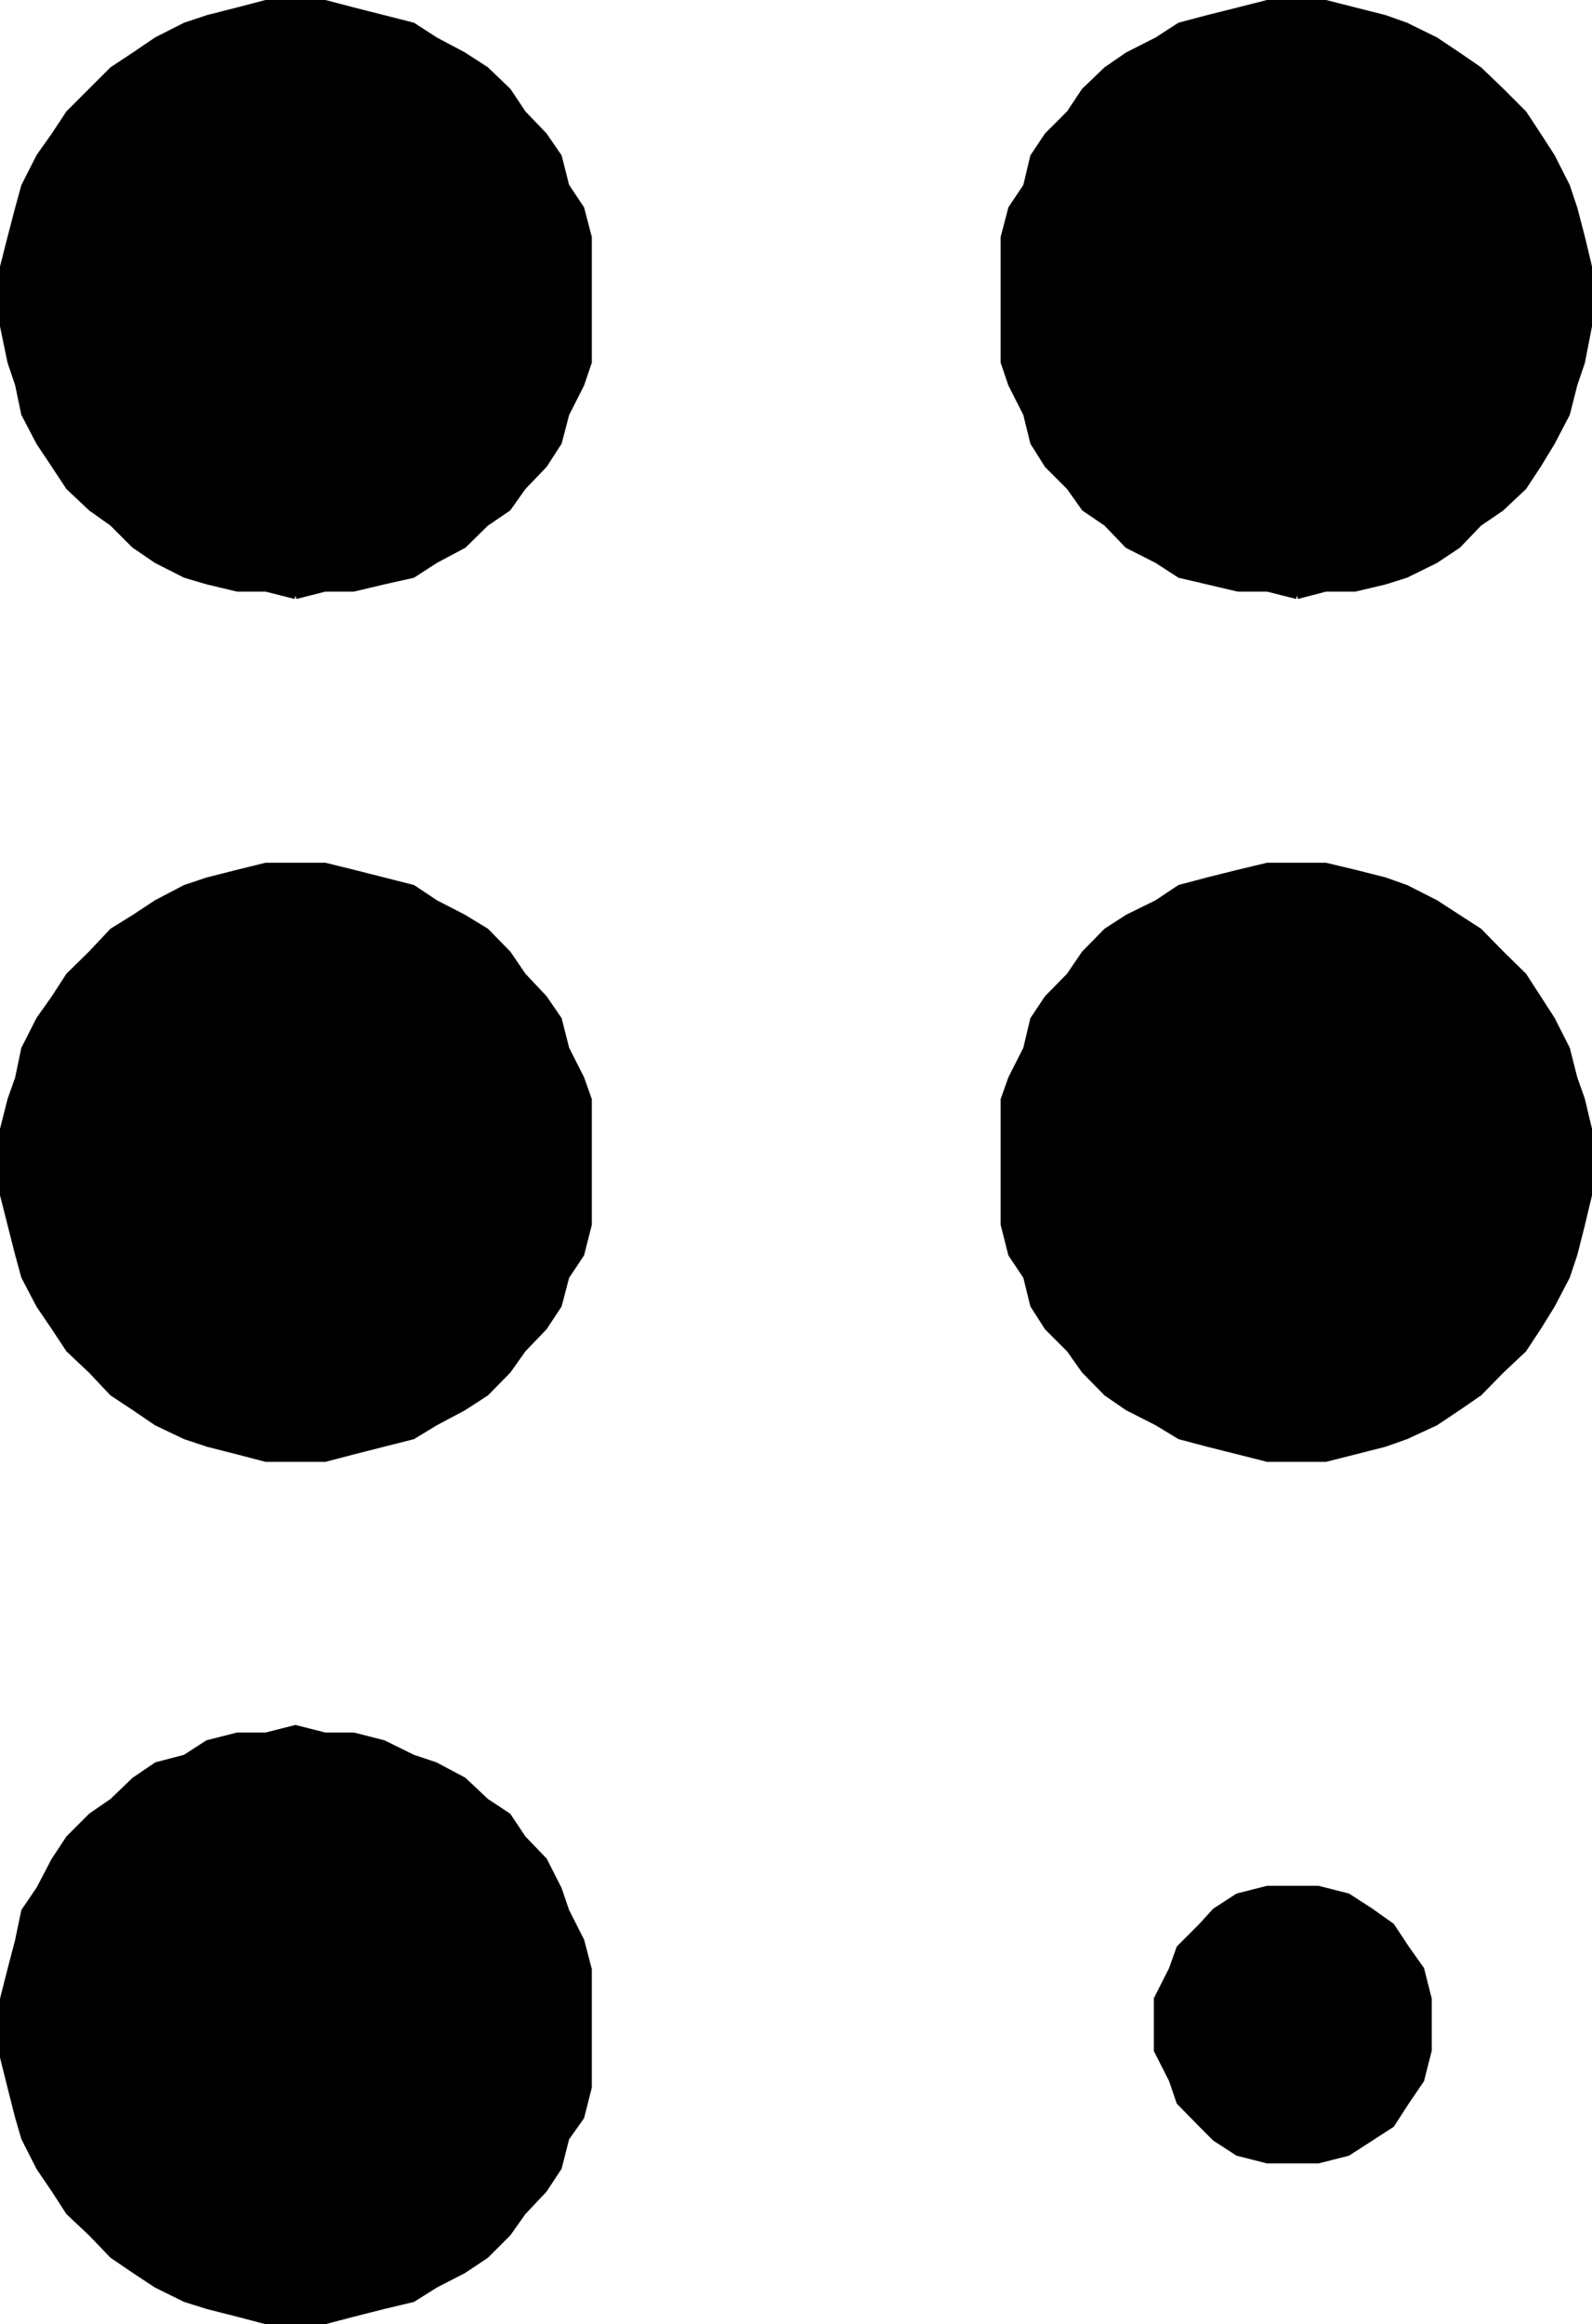 <svg xmlns="http://www.w3.org/2000/svg" width="361.633" height="527.735"><path stroke="#000" stroke-miterlimit="10" stroke-width="1.633" d="m67.117 135.215-6.699-1.7h-6.5l-6.7-1.597-5.1-1.5-6.5-3.3-5-3.403-5-5-4.801-3.398-5.098-4.801-3.3-5-3.4-5.098-3.402-6.5-1.398-6.703-1.7-5-1.702-8.2V60.618l1.703-6.699 1.699-6.5 1.398-5.102 3.403-6.699 3.398-4.8 3.3-5 5.099-5.102 4.8-4.797 5-3.3 5-3.403 6.5-3.297 5.102-1.703 6.7-1.7 6.5-1.699h13.398l6.5 1.7 6.703 1.699 6.699 1.703 5.098 3.297 6.402 3.402 5.098 3.301 5 4.797 3.402 5.101 4.8 5 3.298 4.801 1.703 6.7 3.398 5.101 1.7 6.5v28.297l-1.7 5-3.398 6.703-1.703 6.5-3.297 5.098-4.801 5-3.402 4.8-5 3.399-5.098 5-6.402 3.402-5.098 3.301-6.7 1.5-6.702 1.598h-6.5l-6.7 1.699m227.5-.001-6.699-1.7h-6.7l-6.8-1.597-6.398-1.5-5.102-3.3-6.7-3.403-4.8-5-5-3.398-3.398-4.801-5-5-3.204-5.098-1.597-6.5-3.403-6.703-1.699-5V53.918l1.7-6.5 3.402-5.102 1.597-6.699 3.204-4.8 5-5 3.398-5.102 5-4.797 4.8-3.3 6.7-3.403 5.102-3.297 6.398-1.703 6.8-1.7 6.7-1.699h13.2l6.698 1.7 6.704 1.699 4.797 1.703 6.703 3.297 5.097 3.402 4.801 3.301 5 4.797 5.102 5.101 3.297 5 3.101 4.801 3.399 6.7 1.703 5.101 1.699 6.5 1.598 6.7v13.398l-1.598 8.199-1.7 5-1.702 6.703-3.399 6.5-3.101 5.098-3.297 5-5.102 4.8-5 3.399-4.8 5-5.098 3.402-6.703 3.301-4.797 1.5-6.703 1.598h-6.7l-6.5 1.699m-227.5 195.902h-6.699l-6.5-1.699-6.7-1.703-5.1-1.7-6.5-3.097-5-3.402-5-3.301-4.801-5.098-5.098-4.8-3.3-5-3.4-5-3.402-6.5-1.398-5.102-1.7-6.7-1.702-6.699v-14.898l1.703-6.703 1.699-4.797 1.398-6.703 3.403-6.7 3.398-4.8 3.3-5.098 5.099-5 4.8-5.101 5-3.098 5-3.3 6.5-3.403 5.102-1.7 6.7-1.699 6.5-1.601h13.398l6.5 1.601 6.703 1.7 6.699 1.699 5.098 3.402 6.402 3.301 5.098 3.098 5 5.101 3.402 5 4.8 5.098 3.298 4.8 1.703 6.7 3.398 6.703 1.7 4.797v28.3l-1.7 6.7-3.398 5.101-1.703 6.5-3.297 5-4.801 5-3.402 4.801-5 5.098-5.098 3.3-6.402 3.403-5.098 3.098-6.7 1.699-6.702 1.703-6.5 1.7h-6.7m227.5-.001h-6.699l-6.7-1.699-6.8-1.703-6.398-1.7-5.102-3.097-6.7-3.402-4.8-3.301-5-5.098-3.398-4.8-5-5-3.204-5-1.597-6.5-3.403-5.102-1.699-6.7v-28.3l1.7-4.797 3.402-6.703 1.597-6.7 3.204-4.8 5-5.098 3.398-5 5-5.101 4.8-3.098 6.7-3.3 5.102-3.403 6.398-1.7 6.8-1.699 6.7-1.601h13.2l6.698 1.601 6.704 1.7 4.797 1.699 6.703 3.402 5.097 3.301 4.801 3.098 5 5.101 5.102 5 3.297 5.098 3.101 4.8 3.399 6.7 1.703 6.703 1.699 4.797 1.598 6.703v14.898l-1.598 6.7-1.7 6.699-1.702 5.101-3.399 6.5-3.101 5-3.297 5-5.102 4.801-5 5.098-4.8 3.3-5.098 3.403-6.703 3.098-4.797 1.699-6.703 1.703-6.7 1.7h-6.5m-227.5 195.8h-6.699l-6.5-1.703-6.7-1.7-5.1-1.597-6.5-3.203-5-3.297-5-3.402-4.801-5-5.098-4.801-3.3-5.098-3.4-5-3.402-6.699-1.398-4.8-1.7-6.7-1.702-6.8v-13.2l1.703-6.703 1.699-6.5 1.398-6.7 3.403-5 3.398-6.5 3.3-5 5.099-5.097 4.8-3.3 5-4.802 5-3.398 6.5-1.703 5.102-3.297 6.7-1.703h6.5l6.698-1.7 6.7 1.7h6.5l6.703 1.703 6.699 3.297 5.098 1.703 6.402 3.398 5.098 4.801 5 3.301 3.402 5.098 4.8 5 3.297 6.5 1.704 5 3.398 6.699 1.7 6.5v26.703l-1.7 6.7-3.398 4.8-1.704 6.7-3.296 5-4.801 5.097-3.402 4.8-5 5-5.098 3.403-6.402 3.297-5.098 3.203-6.7 1.598-6.702 1.699-6.5 1.703h-6.7m227.5-36.5h-6.699l-6.7-1.703-5.1-3.297-3.098-3.101-5-5.102-1.704-5-3.398-6.7v-11.597l3.398-6.703 1.704-4.797 5-5 3.097-3.402 5.102-3.301 6.7-1.7h11.5l6.698 1.7 5.102 3.3 4.8 3.403 3.297 5 3.403 4.797 1.7 6.703v11.598l-1.7 6.699-3.403 5-3.296 5.102-4.801 3.101-5.102 3.297-6.699 1.703h-4.8"/></svg>
